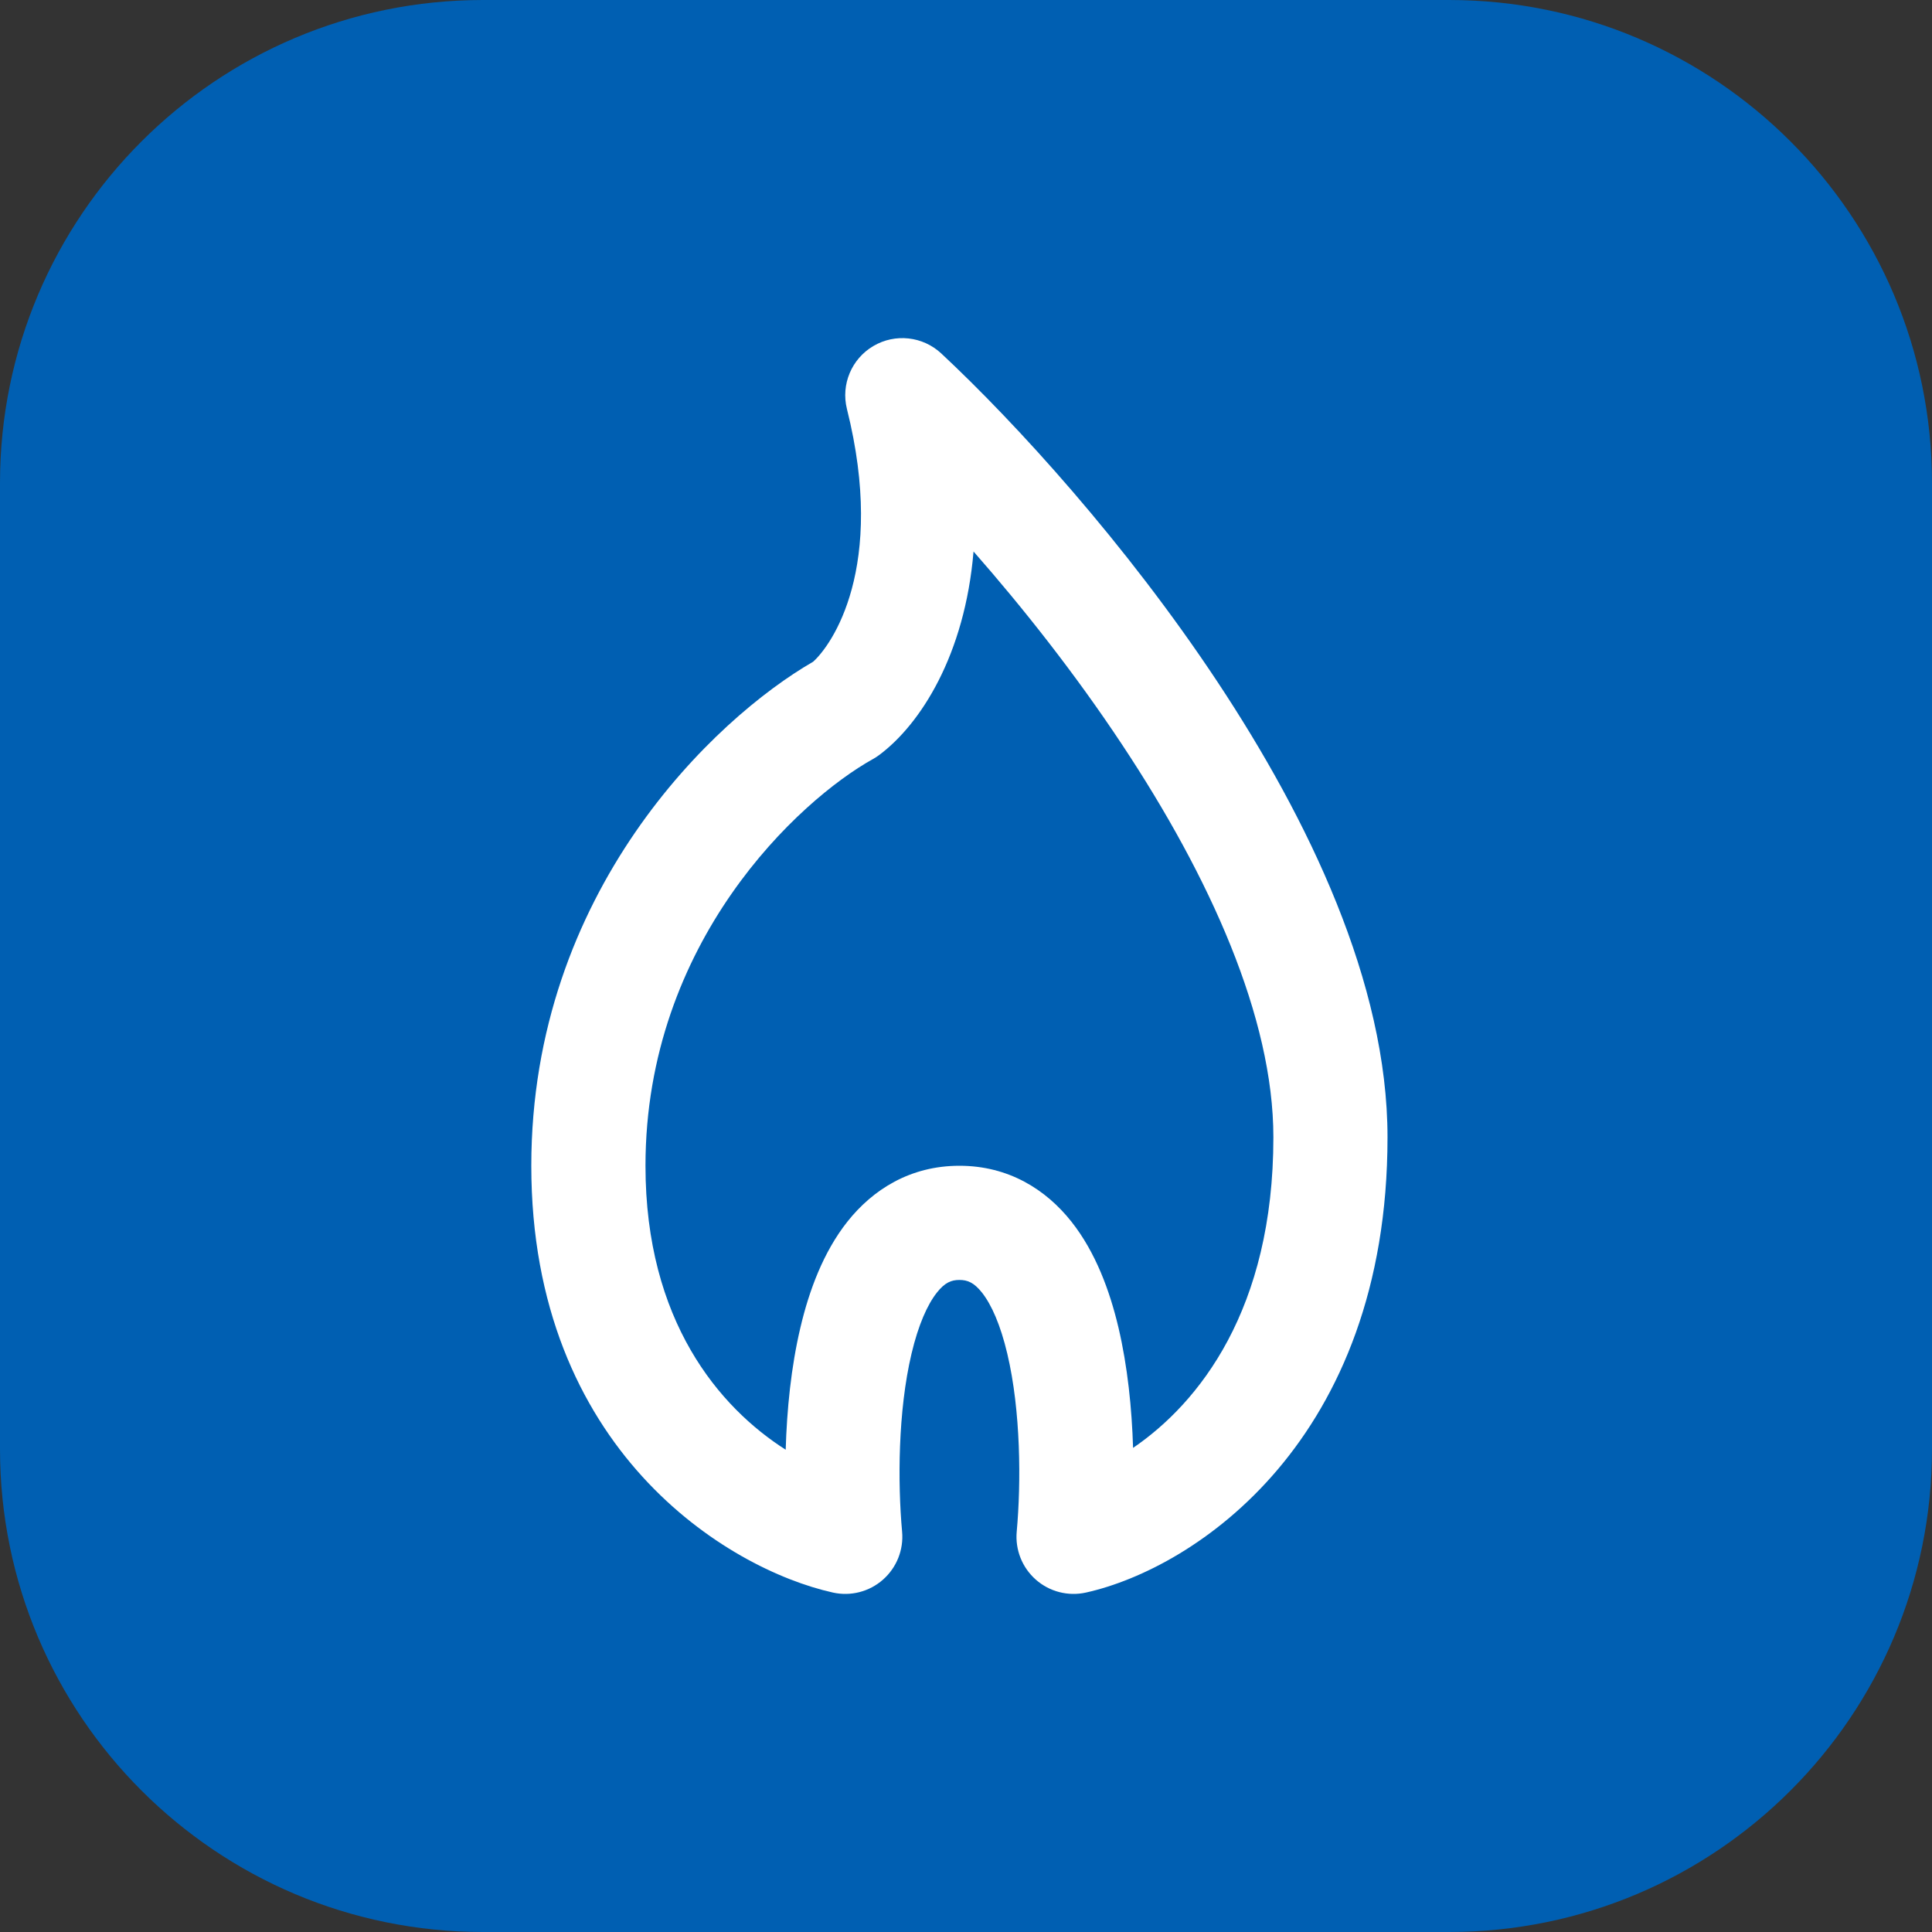<svg width="40" height="40" viewBox="0 0 40 40" fill="none" xmlns="http://www.w3.org/2000/svg">
<rect x="0" y="0" width="40" height="40" fill="#333333" stroke="none"/>
<path d="M30 0H10C4.477 0 0 4.477 0 10V30C0 35.523 4.477 40 10 40H30C35.523 40 40 35.523 40 30V10C40 4.477 35.523 0 30 0Z" fill="#005FB2"/>
<path fill-rule="evenodd" clip-rule="evenodd" d="M18.082 7.164C18.533 6.898 19.105 6.961 19.488 7.318C21.023 8.751 23.302 11.243 25.207 14.118C27.087 16.956 28.727 20.351 28.727 23.546C28.727 29.824 24.745 32.469 22.484 32.972C22.115 33.054 21.73 32.955 21.447 32.706C21.163 32.456 21.016 32.087 21.05 31.711C21.142 30.699 21.136 29.213 20.855 28.027C20.714 27.43 20.527 27.01 20.331 26.762C20.165 26.553 20.031 26.5 19.864 26.5C19.696 26.5 19.562 26.553 19.397 26.762C19.201 27.01 19.013 27.43 18.872 28.027C18.591 29.213 18.585 30.699 18.677 31.711C18.711 32.087 18.564 32.456 18.28 32.706C17.997 32.955 17.612 33.054 17.244 32.972C15.054 32.485 11 30.008 11 24.136C11 18.463 14.792 14.878 16.834 13.701C17.214 13.363 18.358 11.761 17.535 8.468C17.408 7.96 17.631 7.429 18.082 7.164ZM20.156 11.418C19.976 13.562 19.058 14.991 18.209 15.627C18.166 15.659 18.121 15.689 18.074 15.715C16.546 16.564 13.364 19.496 13.364 24.136C13.364 27.351 14.894 29.14 16.267 30.015C16.291 29.189 16.378 28.302 16.572 27.484C16.75 26.727 17.043 25.928 17.542 25.296C18.073 24.625 18.849 24.136 19.864 24.136C20.878 24.136 21.655 24.625 22.185 25.296C22.684 25.928 22.977 26.727 23.156 27.484C23.346 28.289 23.434 29.163 23.459 29.977C24.82 29.048 26.364 27.116 26.364 23.546C26.364 21.067 25.049 18.159 23.236 15.423C22.259 13.947 21.172 12.575 20.156 11.418Z" fill="white"/>
</svg>
